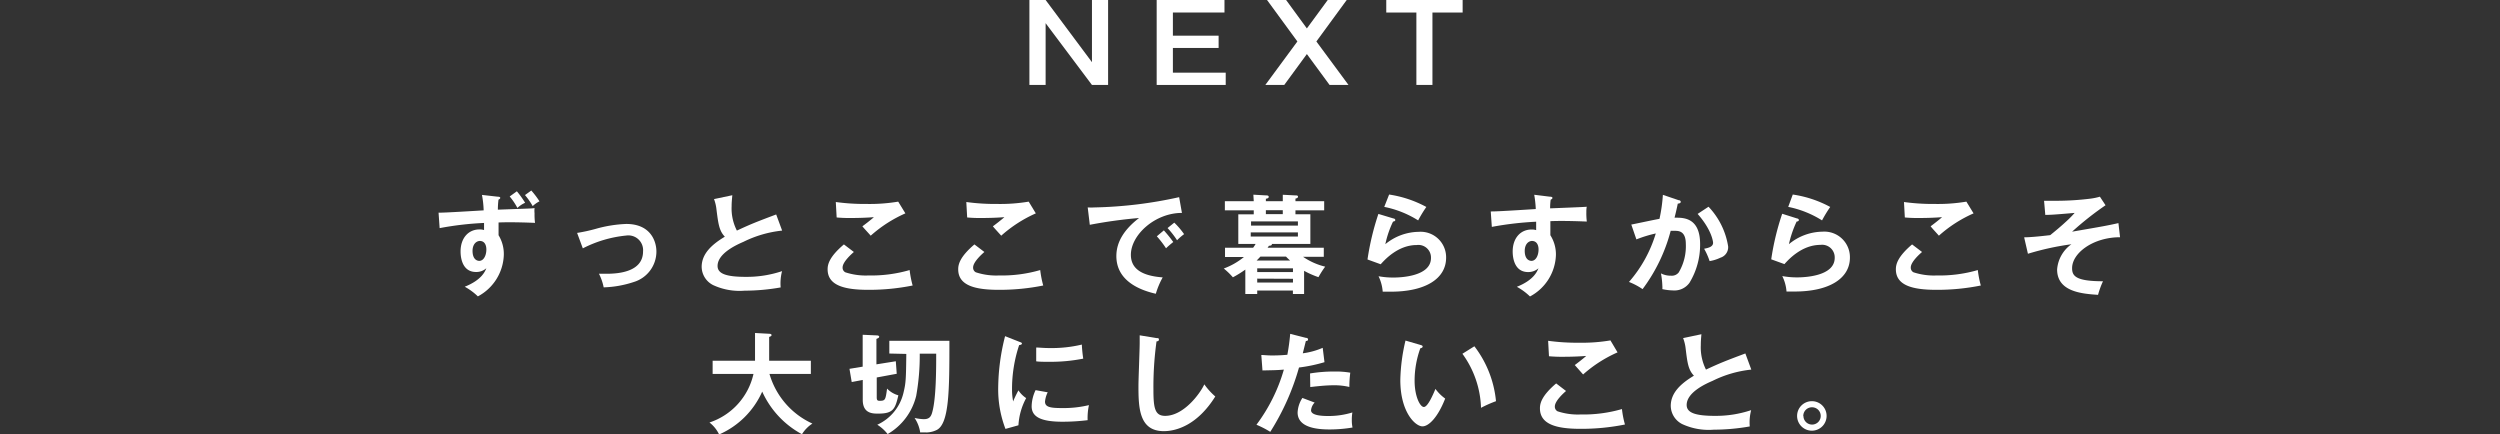 <svg xmlns="http://www.w3.org/2000/svg" width="323.73" height="56.26" viewBox="0 0 323.73 56.26"><rect x="0" y="0" width="323.73" height="56.26" fill="#333333" stroke="none"/><defs><style>.cls-1{fill:#fff;}.cls-2{fill:none;}</style></defs><g id="レイヤー_2" data-name="レイヤー 2"><g id="SP_MENU" data-name="SP MENU"><path class="cls-1" d="M64.45,25.47c.23,0,.33.06.33.16s-.16.19-.23.23a10.67,10.67,0,0,0-.08,1.29C68.56,27,69,27,69.22,26.94a3.66,3.66,0,0,0,0,.69,8.51,8.51,0,0,0,.06,1.23c-2.67-.11-4.1-.08-4.72-.05,0,.75,0,1.31,0,1.65A4.64,4.64,0,0,1,65.24,33a6.31,6.31,0,0,1-3.36,5.38,7.74,7.74,0,0,0-1.7-1.25c2.2-.88,2.64-2,2.8-2.4a1.93,1.93,0,0,1-1.34.49c-1.71,0-2-1.72-2-2.66,0-1.72,1-2.85,2.45-2.85a1.87,1.87,0,0,1,.59.08c0-.36,0-.49,0-.92a40.79,40.79,0,0,0-5.75.67l-.14-2c.39,0,.93,0,5.84-.3a12.78,12.78,0,0,0-.22-2Zm-3.26,7c0,1.17.63,1.31.87,1.31.56,0,.92-.68.92-1.49,0-.29-.08-1.09-.86-1.09C61.64,31.23,61.19,31.65,61.19,32.5Zm5.74-7.7A12.55,12.55,0,0,1,68,26.26a3.29,3.29,0,0,0-1,.67A8.41,8.41,0,0,0,66,25.44Zm1.87-.1a11.63,11.63,0,0,1,1.06,1.4,3.56,3.56,0,0,0-.88.62,9,9,0,0,0-1-1.43Z"/><path class="cls-1" d="M74.73,30.16a21.18,21.18,0,0,0,2.43-.53A16.73,16.73,0,0,1,81.09,29C84.32,29,85,31.33,85,32.57a4.12,4.12,0,0,1-2.91,3.94,13.6,13.6,0,0,1-3.92.7,6.68,6.68,0,0,0-.61-1.76c.25,0,.55,0,1,0,1.52,0,4.71-.24,4.71-2.89a1.91,1.91,0,0,0-2.17-2.06,15.6,15.6,0,0,0-5.63,1.66Z"/><path class="cls-1" d="M101.28,29.86a14.69,14.69,0,0,0-5,1.45c-.68.3-3.36,1.43-3.36,3.13,0,1,1.11,1.41,3.64,1.41a14.36,14.36,0,0,0,4.71-.74,6.3,6.3,0,0,0-.18,2.11,27.1,27.1,0,0,1-4.67.42,8.14,8.14,0,0,1-4.07-.72,2.68,2.68,0,0,1-1.49-2.36c0-1.68,1.28-2.88,3-3.91-.74-.77-.85-1.69-1.08-3.5a5.37,5.37,0,0,0-.32-1.37l2.37-.5c-.06.67-.09,1-.09,1.42a6.3,6.3,0,0,0,.68,3.16c1.93-.9,2.6-1.15,5.09-2.09Z"/><path class="cls-1" d="M110.57,32.63c-.21.18-1.46,1.26-1.46,2a.67.67,0,0,0,.35.63,8.46,8.46,0,0,0,3,.41,17.76,17.76,0,0,0,5.33-.7,13.19,13.19,0,0,0,.39,2,28.44,28.44,0,0,1-5.75.56c-3.15,0-5.26-.59-5.26-2.66,0-.63.21-1.61,2.11-3.22Zm6.67-5a17,17,0,0,0-4.49,2.89c-.16-.2-.92-1-1.08-1.22.12-.07,1.2-.9,1.49-1.18-.74.06-1.78.11-3,.11a18.18,18.18,0,0,1-1.82-.07l-.11-2a27.36,27.36,0,0,0,4,.25,22.23,22.23,0,0,0,4.08-.3Z"/><path class="cls-1" d="M127.47,32.63c-.21.18-1.46,1.26-1.46,2a.67.67,0,0,0,.35.63,8.44,8.44,0,0,0,3,.41,17.79,17.79,0,0,0,5.34-.7,13.19,13.19,0,0,0,.39,2,28.51,28.51,0,0,1-5.75.56c-3.16,0-5.26-.59-5.26-2.66,0-.63.21-1.61,2.1-3.22Zm6.66-5a17.09,17.09,0,0,0-4.48,2.89c-.17-.2-.92-1-1.08-1.22.12-.07,1.19-.9,1.49-1.18-.74.06-1.78.11-3,.11a18.18,18.18,0,0,1-1.82-.07l-.11-2a27.36,27.36,0,0,0,4,.25,22.29,22.29,0,0,0,4.08-.3Z"/><path class="cls-1" d="M153.05,27.57c-3.5,0-6.61,2.86-6.61,5.42,0,1.64,1.15,2.71,4.12,2.93a10.3,10.3,0,0,0-.89,2.12c-2.13-.48-5.11-1.7-5.11-4.88,0-1.88,1.07-3.49,2.94-4.93a61.44,61.44,0,0,0-6.38.88l-.27-2.25a7.89,7.89,0,0,0,.91,0,55.22,55.22,0,0,0,10.93-1.33Zm-2.34,2.26a17.74,17.74,0,0,1,1.22,1.51,12.11,12.11,0,0,0-.94.81,12.28,12.28,0,0,0-1.19-1.55Zm1.35-1a9.92,9.92,0,0,1,1.27,1.49,7.58,7.58,0,0,0-.91.79,11.57,11.57,0,0,0-1.23-1.58Z"/><path class="cls-1" d="M162.3,25.21l1.6.09c.16,0,.39,0,.39.19s-.23.22-.37.25v.31h2.19v-.83l1.57.08c.21,0,.4,0,.4.17s-.19.21-.33.25v.33h3.72v1.19h-3.72v.51h1.93v3.84h-5c.1.2-.25.23-.37.24a2.79,2.79,0,0,1-.17.25h7.28v1.17h-2.69a8.69,8.69,0,0,0,2.87,1.28,12.34,12.34,0,0,0-.87,1.36,11.58,11.58,0,0,1-1.86-.82v3h-1.45v-.45H162.8v.45h-1.54V34.91a14.15,14.15,0,0,1-1.61,1,9.19,9.19,0,0,0-1.18-1.14,9,9,0,0,0,2.61-1.49h-2.45V32.08h3.64a4.13,4.13,0,0,0,.32-.49h-2.24V27.75h2v-.51h-3.74V26.05h3.74Zm5.77,4v-.54H162v.54Zm-6.11.88v.54h6.11v-.54Zm5.1,3.65c-.21-.19-.35-.32-.53-.51h-3.32c-.13.14-.24.26-.49.51Zm.37,1.49v-.48H162.8v.48Zm-4.63.85v.51h4.63V36.1Zm3.31-8.86h-2.19v.51h2.19Z"/><path class="cls-1" d="M180.44,28.29c.1,0,.24.08.24.21s-.19.19-.29.19a12.76,12.76,0,0,0-1,2.93,6.93,6.93,0,0,1,4.33-1.6,3.3,3.3,0,0,1,3.54,3.35c0,2.73-2.7,4.4-7.15,4.4-.44,0-.79,0-1.06,0a5.58,5.58,0,0,0-.54-2,10.54,10.54,0,0,0,1.93.17c.88,0,4.86-.13,4.86-2.53a1.63,1.63,0,0,0-1.85-1.68c-2.42,0-4.14,1.91-4.66,2.49l-1.71-.62a34.25,34.25,0,0,1,1.41-5.9Zm-.56-3.1a14.67,14.67,0,0,1,4.82,1.61,16.42,16.42,0,0,0-1.06,1.74,13,13,0,0,0-4.39-1.75Z"/><path class="cls-1" d="M200.7,25.47c.23,0,.33.06.33.16s-.09.16-.23.23a7.45,7.45,0,0,0-.07,1.12c4.11-.16,4.57-.19,4.74-.21a3.66,3.66,0,0,0-.05.69,8.51,8.51,0,0,0,.06,1.23c-2.66-.11-4.09-.08-4.72-.05,0,.24,0,1.16,0,1.82a4.64,4.64,0,0,1,.72,2.55,6.31,6.31,0,0,1-3.36,5.38,7.74,7.74,0,0,0-1.7-1.25c2.2-.88,2.63-2,2.8-2.4a2,2,0,0,1-1.34.49c-1.71,0-2-1.72-2-2.66,0-1.72,1-2.85,2.45-2.85a1.87,1.87,0,0,1,.59.08c0-.59,0-.78,0-1.09a42.28,42.28,0,0,0-5.74.67l-.14-2c.46,0,1,0,5.83-.31a14.35,14.35,0,0,0-.2-1.85Zm-3.26,7c0,1.17.63,1.31.87,1.31.56,0,.92-.68.92-1.49,0-.29-.08-1.09-.87-1.09C197.89,31.23,197.44,31.65,197.44,32.5Z"/><path class="cls-1" d="M217.36,25.92c.14,0,.28.08.28.21s-.08.21-.38.24c-.23,1.1-.35,1.54-.42,1.82,1,0,3.31-.14,3.31,3.42a9.46,9.46,0,0,1-1.37,5,2.39,2.39,0,0,1-2.09,1,7.43,7.43,0,0,1-1.43-.17,2.54,2.54,0,0,0,0-.43,10.44,10.44,0,0,0-.18-1.61,2.72,2.72,0,0,0,1.3.3,1.14,1.14,0,0,0,1-.42,6.64,6.64,0,0,0,.92-3.69c0-1.56-.8-1.7-1.36-1.7-.16,0-.43,0-.6,0a21.81,21.81,0,0,1-3.64,7.55,8.83,8.83,0,0,0-1.76-.93,16.89,16.89,0,0,0,3.47-6.28,16.7,16.7,0,0,0-2.51.77l-.66-1.92c.58-.11,3.13-.66,3.65-.74a20.66,20.66,0,0,0,.44-3.11Zm3.88.85a9.62,9.62,0,0,1,2.54,5.13,1.42,1.42,0,0,1-1,1.47,5.07,5.07,0,0,1-1.4.44,8.72,8.72,0,0,0-.71-1.6c.52-.1,1.16-.24,1.16-.77,0-.16-.18-1.67-2-3.74Z"/><path class="cls-1" d="M232.71,28.29c.09,0,.23.08.23.21s-.19.19-.29.19a13.8,13.8,0,0,0-1,2.93A6.93,6.93,0,0,1,236,30a3.31,3.31,0,0,1,3.55,3.35c0,2.73-2.71,4.4-7.16,4.4q-.66,0-1.05,0a5.4,5.4,0,0,0-.55-2,10.74,10.74,0,0,0,1.93.17c.89,0,4.86-.13,4.86-2.53a1.63,1.63,0,0,0-1.85-1.68c-2.42,0-4.14,1.91-4.66,2.49l-1.71-.62a33.34,33.34,0,0,1,1.42-5.9Zm-.56-3.1A14.63,14.63,0,0,1,237,26.8a16.42,16.42,0,0,0-1.06,1.74,13,13,0,0,0-4.38-1.75Z"/><path class="cls-1" d="M248.89,32.63c-.21.18-1.46,1.26-1.46,2a.67.67,0,0,0,.35.63,8.46,8.46,0,0,0,3,.41,17.76,17.76,0,0,0,5.33-.7,13.19,13.19,0,0,0,.39,2,28.44,28.44,0,0,1-5.75.56c-3.15,0-5.25-.59-5.25-2.66,0-.63.21-1.61,2.1-3.22Zm6.67-5a17,17,0,0,0-4.49,2.89c-.16-.2-.92-1-1.07-1.22.11-.07,1.19-.9,1.48-1.18-.74.06-1.78.11-3,.11a18.18,18.18,0,0,1-1.82-.07l-.11-2a27.36,27.36,0,0,0,4,.25,22.16,22.16,0,0,0,4.08-.3Z"/><path class="cls-1" d="M274.53,30.72c-3.49,0-6.21,2.05-6.21,4,0,1,.44,1.7,4,1.7a11.25,11.25,0,0,0-.64,1.76c-2.09-.14-5.3-.4-5.3-3.29a4.41,4.41,0,0,1,1.85-3.26,35.3,35.3,0,0,0-5.63,1.23l-.49-2.13c.59,0,1.57-.07,3.37-.28.48-.38,1.45-1.17,2.43-2.1.15-.15.42-.41.74-.78-2.55.22-3.05.25-3.8.26L264.69,26c.34,0,.8,0,1.56,0a35.83,35.83,0,0,0,4.47-.28,7.73,7.73,0,0,0,1.2-.25l.73,1.11A39.93,39.93,0,0,0,268.32,30c4-.69,4.48-.77,6-1.11Z"/><path class="cls-1" d="M92.28,48.42V46.71h5.49V43.12l1.83.1c.21,0,.31.07.31.18s-.15.18-.31.23v3.08H105v1.71H99.64a10.17,10.17,0,0,0,5.56,6.43,4.33,4.33,0,0,0-1.35,1.38,11.76,11.76,0,0,1-5.15-5.52,10.86,10.86,0,0,1-5.58,5.55,4.31,4.31,0,0,0-1.25-1.55,8.6,8.6,0,0,0,5.7-6.29Z"/><path class="cls-1" d="M116,46.78l.12,1.62-2.59.48v2.58c0,.42.15.44.4.44.72,0,.74-.15.94-1.58a3.18,3.18,0,0,0,1.46.87c-.41,1.79-.68,2.37-2.61,2.37-.71,0-2,0-2-1.78V49.2l-1.43.27L110,47.76l1.71-.28V43.35l1.78.08c.22,0,.36.06.36.18a.23.23,0,0,1-.13.17l-.23.11v3.29Zm-.84-1V44.13h7.78c0,6.33,0,10.84-1.71,11.58A3.23,3.23,0,0,1,120,56a8.29,8.29,0,0,0-.84,0,4.64,4.64,0,0,0-.73-1.88,6.22,6.22,0,0,0,1.19.16c.68,0,.94-.29,1.1-.91.51-1.81.51-5.68.51-7.57h-2.13a29.56,29.56,0,0,1-.46,5.46,7.85,7.85,0,0,1-3.7,4.95A5.09,5.09,0,0,0,113.6,55,6.06,6.06,0,0,0,117,50.83c.31-1.28.32-1.78.36-5Z"/><path class="cls-1" d="M132,44.26c.21.08.33.11.33.23s-.15.17-.36.2a18.06,18.06,0,0,0-.92,5.81A7.59,7.59,0,0,0,131.2,52c0-.11.46-1.06.68-1.45a3.47,3.47,0,0,0,1,1,8.4,8.4,0,0,0-1,3.52l-1.68.47a14.34,14.34,0,0,1-.94-5.43,27.76,27.76,0,0,1,.89-6.58Zm3.67,6.54a3.47,3.47,0,0,0-.35,1.2c0,.7.65.84,2.16.84a14.09,14.09,0,0,0,3.53-.38,7.79,7.79,0,0,0-.17,1.95,26.88,26.88,0,0,1-3.25.2c-2.8,0-4-.63-4-2a5,5,0,0,1,.51-2.09ZM134.18,45c.39,0,.88.07,1.67.07a16.88,16.88,0,0,0,4.24-.45,17.36,17.36,0,0,0,.18,1.82,21.58,21.58,0,0,1-4.4.41c-.76,0-1.27,0-1.69-.06Z"/><path class="cls-1" d="M149.75,43.78c.22,0,.32,0,.32.2s-.2.21-.31.23a43,43,0,0,0-.4,6.29c0,2.41.22,3.35,1.52,3.35,2.38,0,4.5-2.84,5.07-4.08a8.74,8.74,0,0,0,1.42,1.57c-2.29,3.67-5,4.49-6.67,4.49-3.18,0-3.28-3-3.28-5.83,0-.88.16-4.78.16-5.58,0-.57,0-.67,0-1Z"/><path class="cls-1" d="M169.11,43.75c.2,0,.27.1.27.2s0,.18-.28.21c-.07.25-.34,1.37-.4,1.59a9.64,9.64,0,0,0,2.58-.71l.23,1.86a20.19,20.19,0,0,1-3.3.69,31.44,31.44,0,0,1-3.72,8.33A13,13,0,0,0,162.7,55a22,22,0,0,0,3.55-7.14c-.85.08-1.45.08-2.77.11l-.15-2c.35,0,.78.06,1.37.06.26,0,1.05,0,2-.09a26.25,26.25,0,0,0,.37-2.71Zm1.13,8.38a1.64,1.64,0,0,0-.47,1c0,.74,1.71.74,2.35.74a10.47,10.47,0,0,0,3-.46,5.59,5.59,0,0,0-.07.95,4.58,4.58,0,0,0,.09,1,17.8,17.8,0,0,1-2.93.25c-1.32,0-4.18-.11-4.18-2.2a3.76,3.76,0,0,1,.62-1.88Zm-.6-3.77a18.62,18.62,0,0,1,3.14-.25,11,11,0,0,1,2.07.15,14.65,14.65,0,0,0-.12,1.85,8.34,8.34,0,0,0-2.06-.22c-1.12,0-2.55.18-3,.23Z"/><path class="cls-1" d="M183.92,44.66c.23.07.3.1.3.23s-.2.19-.3.21a12.36,12.36,0,0,0-.74,4.21c0,2,.7,3.39,1.2,3.39s1.17-1.55,1.5-2.34a5.45,5.45,0,0,0,1.26,1.25c-1,2.55-2.18,3.6-2.94,3.6-.92,0-2.87-1.82-2.87-6A24,24,0,0,1,182,44.1Zm7,.18a13.82,13.82,0,0,1,2.8,7.11,15.3,15.3,0,0,0-1.94.86,12.54,12.54,0,0,0-2.41-7Z"/><path class="cls-1" d="M202.79,50.63c-.21.18-1.45,1.26-1.45,2a.67.67,0,0,0,.35.63,8.37,8.37,0,0,0,3,.41,17.85,17.85,0,0,0,5.34-.7,12,12,0,0,0,.39,2,28.53,28.53,0,0,1-5.76.56c-3.15,0-5.25-.59-5.25-2.66,0-.63.21-1.61,2.1-3.22Zm6.67-5A16.93,16.93,0,0,0,205,48.49l-1.08-1.22c.11-.07,1.19-.9,1.48-1.18-.74.06-1.77.11-3,.11a18,18,0,0,1-1.82-.07l-.11-2a27.36,27.36,0,0,0,4,.25,22.12,22.12,0,0,0,4.07-.3Z"/><path class="cls-1" d="M226.78,47.86a14.6,14.6,0,0,0-5,1.45c-.69.3-3.37,1.43-3.37,3.13,0,1,1.11,1.41,3.65,1.41a14.3,14.3,0,0,0,4.7-.74,6.3,6.3,0,0,0-.18,2.11,27.08,27.08,0,0,1-4.66.42,8.16,8.16,0,0,1-4.08-.72,2.68,2.68,0,0,1-1.49-2.36c0-1.68,1.28-2.88,3-3.91-.74-.77-.85-1.69-1.07-3.5a5.48,5.48,0,0,0-.33-1.37l2.37-.5c-.06.67-.08,1-.08,1.42a6.42,6.42,0,0,0,.67,3.16c1.93-.9,2.6-1.15,5.1-2.09Z"/><path class="cls-1" d="M236.53,53.87a1.91,1.91,0,1,1-1.9-1.92A1.9,1.9,0,0,1,236.53,53.87Zm-3,0a1.12,1.12,0,1,0,1.12-1.13A1.12,1.12,0,0,0,233.51,53.87Z"/><path class="cls-1" d="M135.4,0l6,8.05V0h2.09V11h-2.09L135.4,3V11h-2.1V0Z"/><path class="cls-1" d="M158.56,0V1.62h-6.68v3h5.92V6.21h-5.92v3.2h6.84V11h-8.94V0Z"/><path class="cls-1" d="M166.54,0l2.69,3.68L171.93,0h2.46l-3.93,5.37L174.62,11h-2.45l-2.94-4-2.93,4h-2.45L168,5.37,164.07,0Z"/><path class="cls-1" d="M189.4,0V1.62h-3.91V11h-2.08V1.62h-3.9V0Z"/><rect class="cls-2" y="12.88" width="323.73" height="33.6"/></g></g></svg>